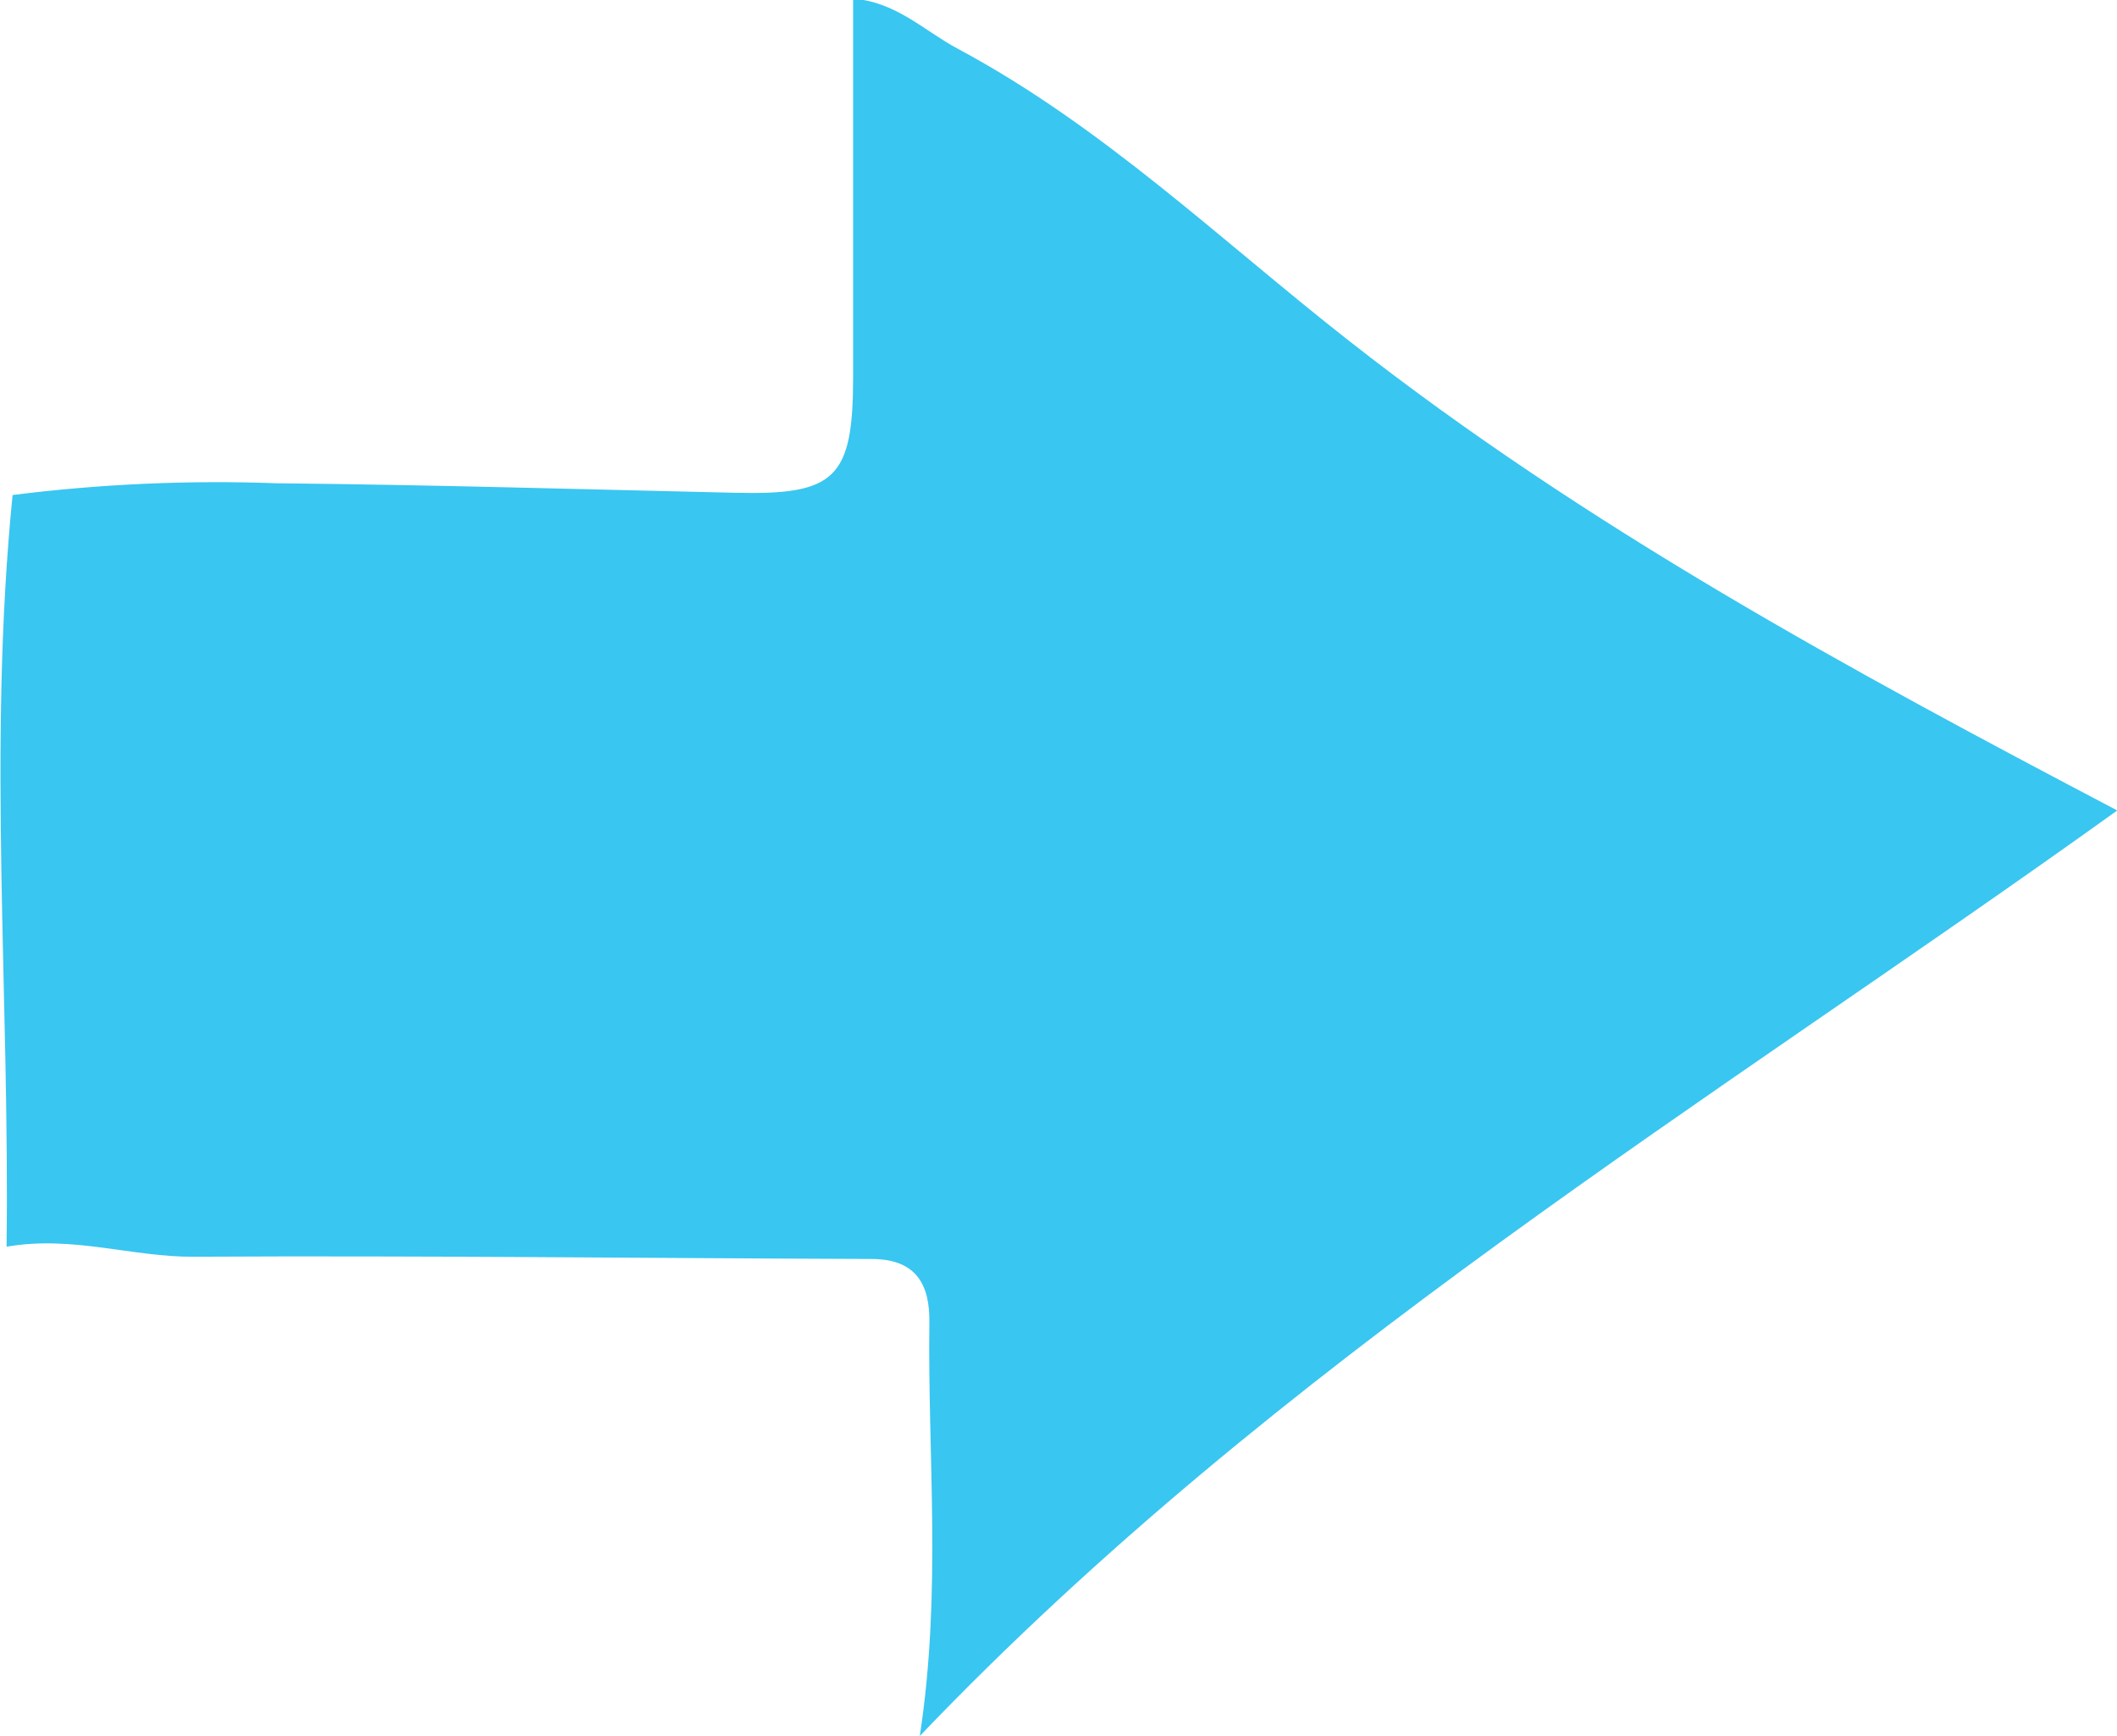 <svg width="50" height="41" viewBox="0 0 50 41" fill="none" xmlns="http://www.w3.org/2000/svg">
<path d="M21.724 41C30.196 32.138 40.386 26.047 50.006 19.141C43.674 15.815 37.455 12.442 31.849 8.04C28.835 5.677 26.046 2.983 22.622 1.152C21.837 0.733 21.159 0.041 20.149 -0.03C20.149 3.001 20.149 5.955 20.149 8.909C20.149 11.307 19.727 11.697 17.348 11.638C13.745 11.556 10.143 11.449 6.546 11.414C4.459 11.337 2.369 11.43 0.297 11.691C-0.297 17.658 0.232 23.472 0.155 29.444C1.718 29.173 3.127 29.692 4.578 29.681C9.929 29.651 15.279 29.716 20.583 29.734C21.629 29.734 21.962 30.325 21.95 31.229C21.908 34.413 22.247 37.574 21.724 41Z" fill="#39C6F1"/>
</svg>
